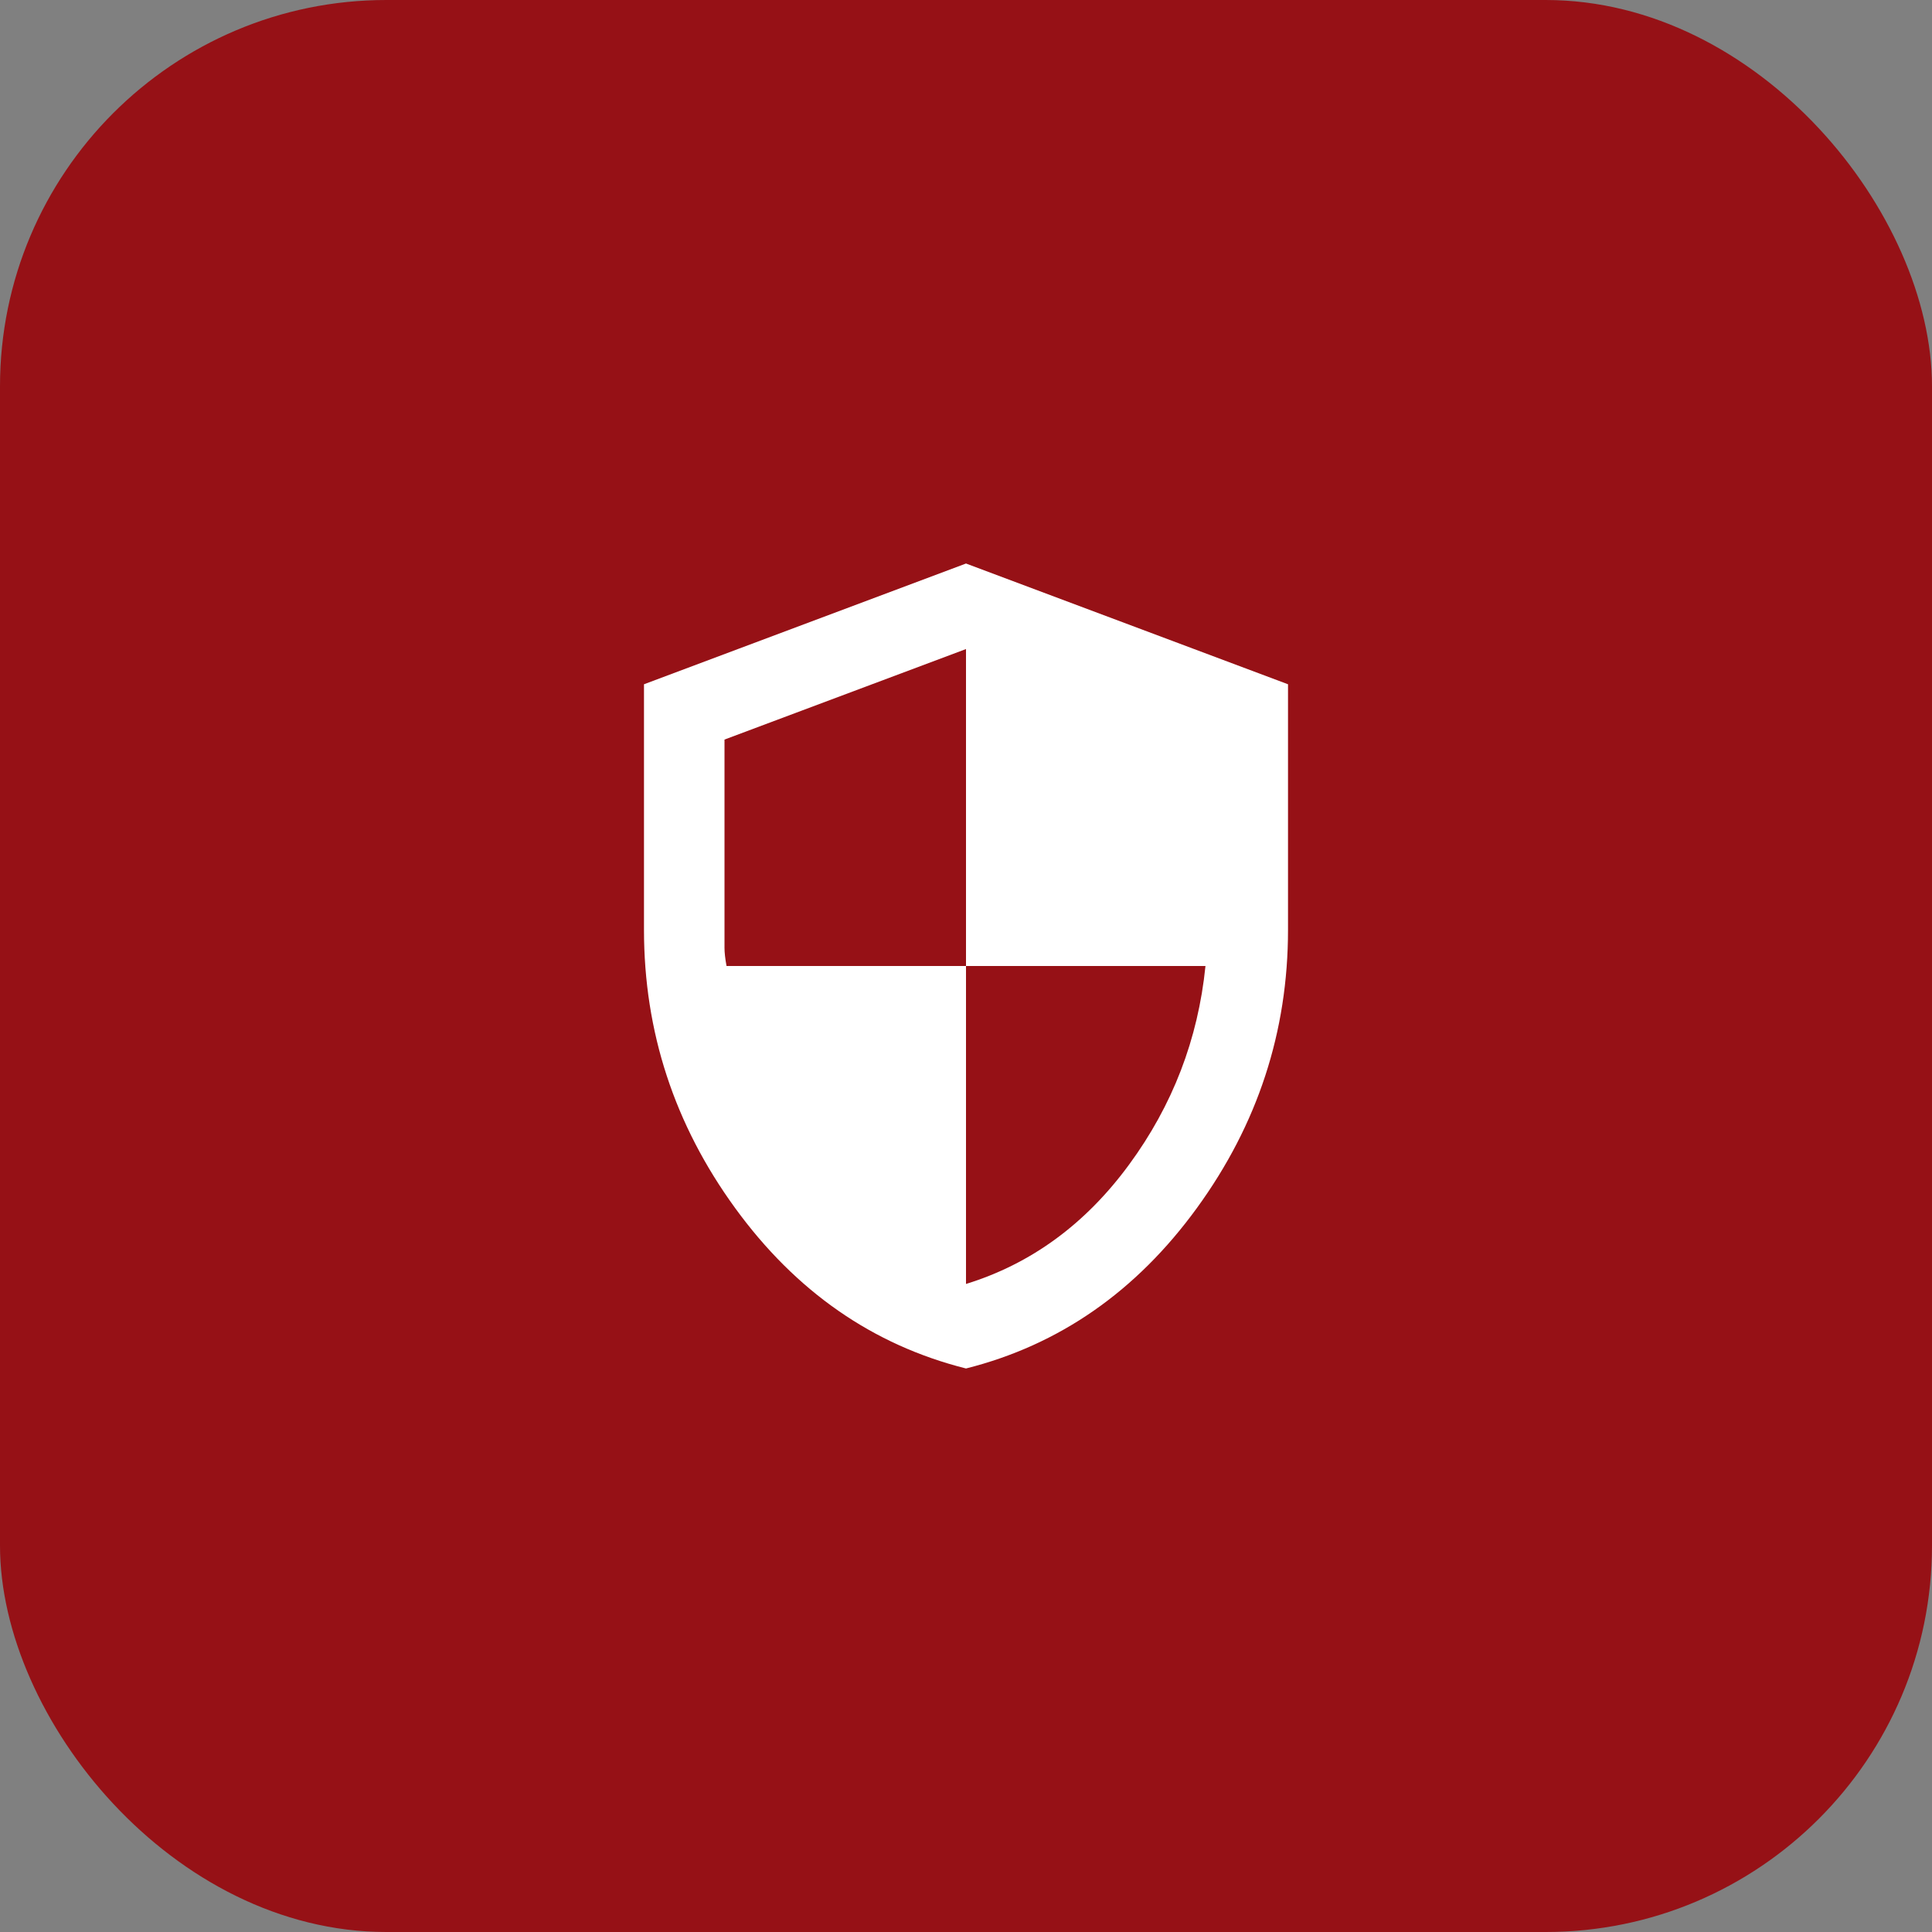 <svg width="40" height="40" viewBox="0 0 40 40" fill="none" xmlns="http://www.w3.org/2000/svg">
<rect x="0" y="0" width="40" height="40" fill="#808080" stroke="none"/>
<rect width="40" height="40" rx="8" fill="#961116"/>
<mask id="mask0_35_21499" style="mask-type:alpha" maskUnits="userSpaceOnUse" x="10" y="10" width="20" height="20">
<rect x="10" y="10" width="20" height="20" fill="#D9D9D9"/>
</mask>
<g mask="url(#mask0_35_21499)">
<path d="M20 28.333C18.069 27.847 16.476 26.739 15.219 25.01C13.962 23.281 13.333 21.361 13.333 19.25V14.167L20 11.667L26.667 14.167V19.25C26.667 21.361 26.038 23.281 24.781 25.01C23.524 26.739 21.93 27.847 20 28.333ZM20 26.583C21.347 26.167 22.472 25.344 23.375 24.114C24.278 22.885 24.805 21.514 24.958 20H20V13.438L15 15.312V19.625C15 19.722 15.014 19.847 15.042 20H20V26.583Z" fill="white"/>
</g>
</svg>
